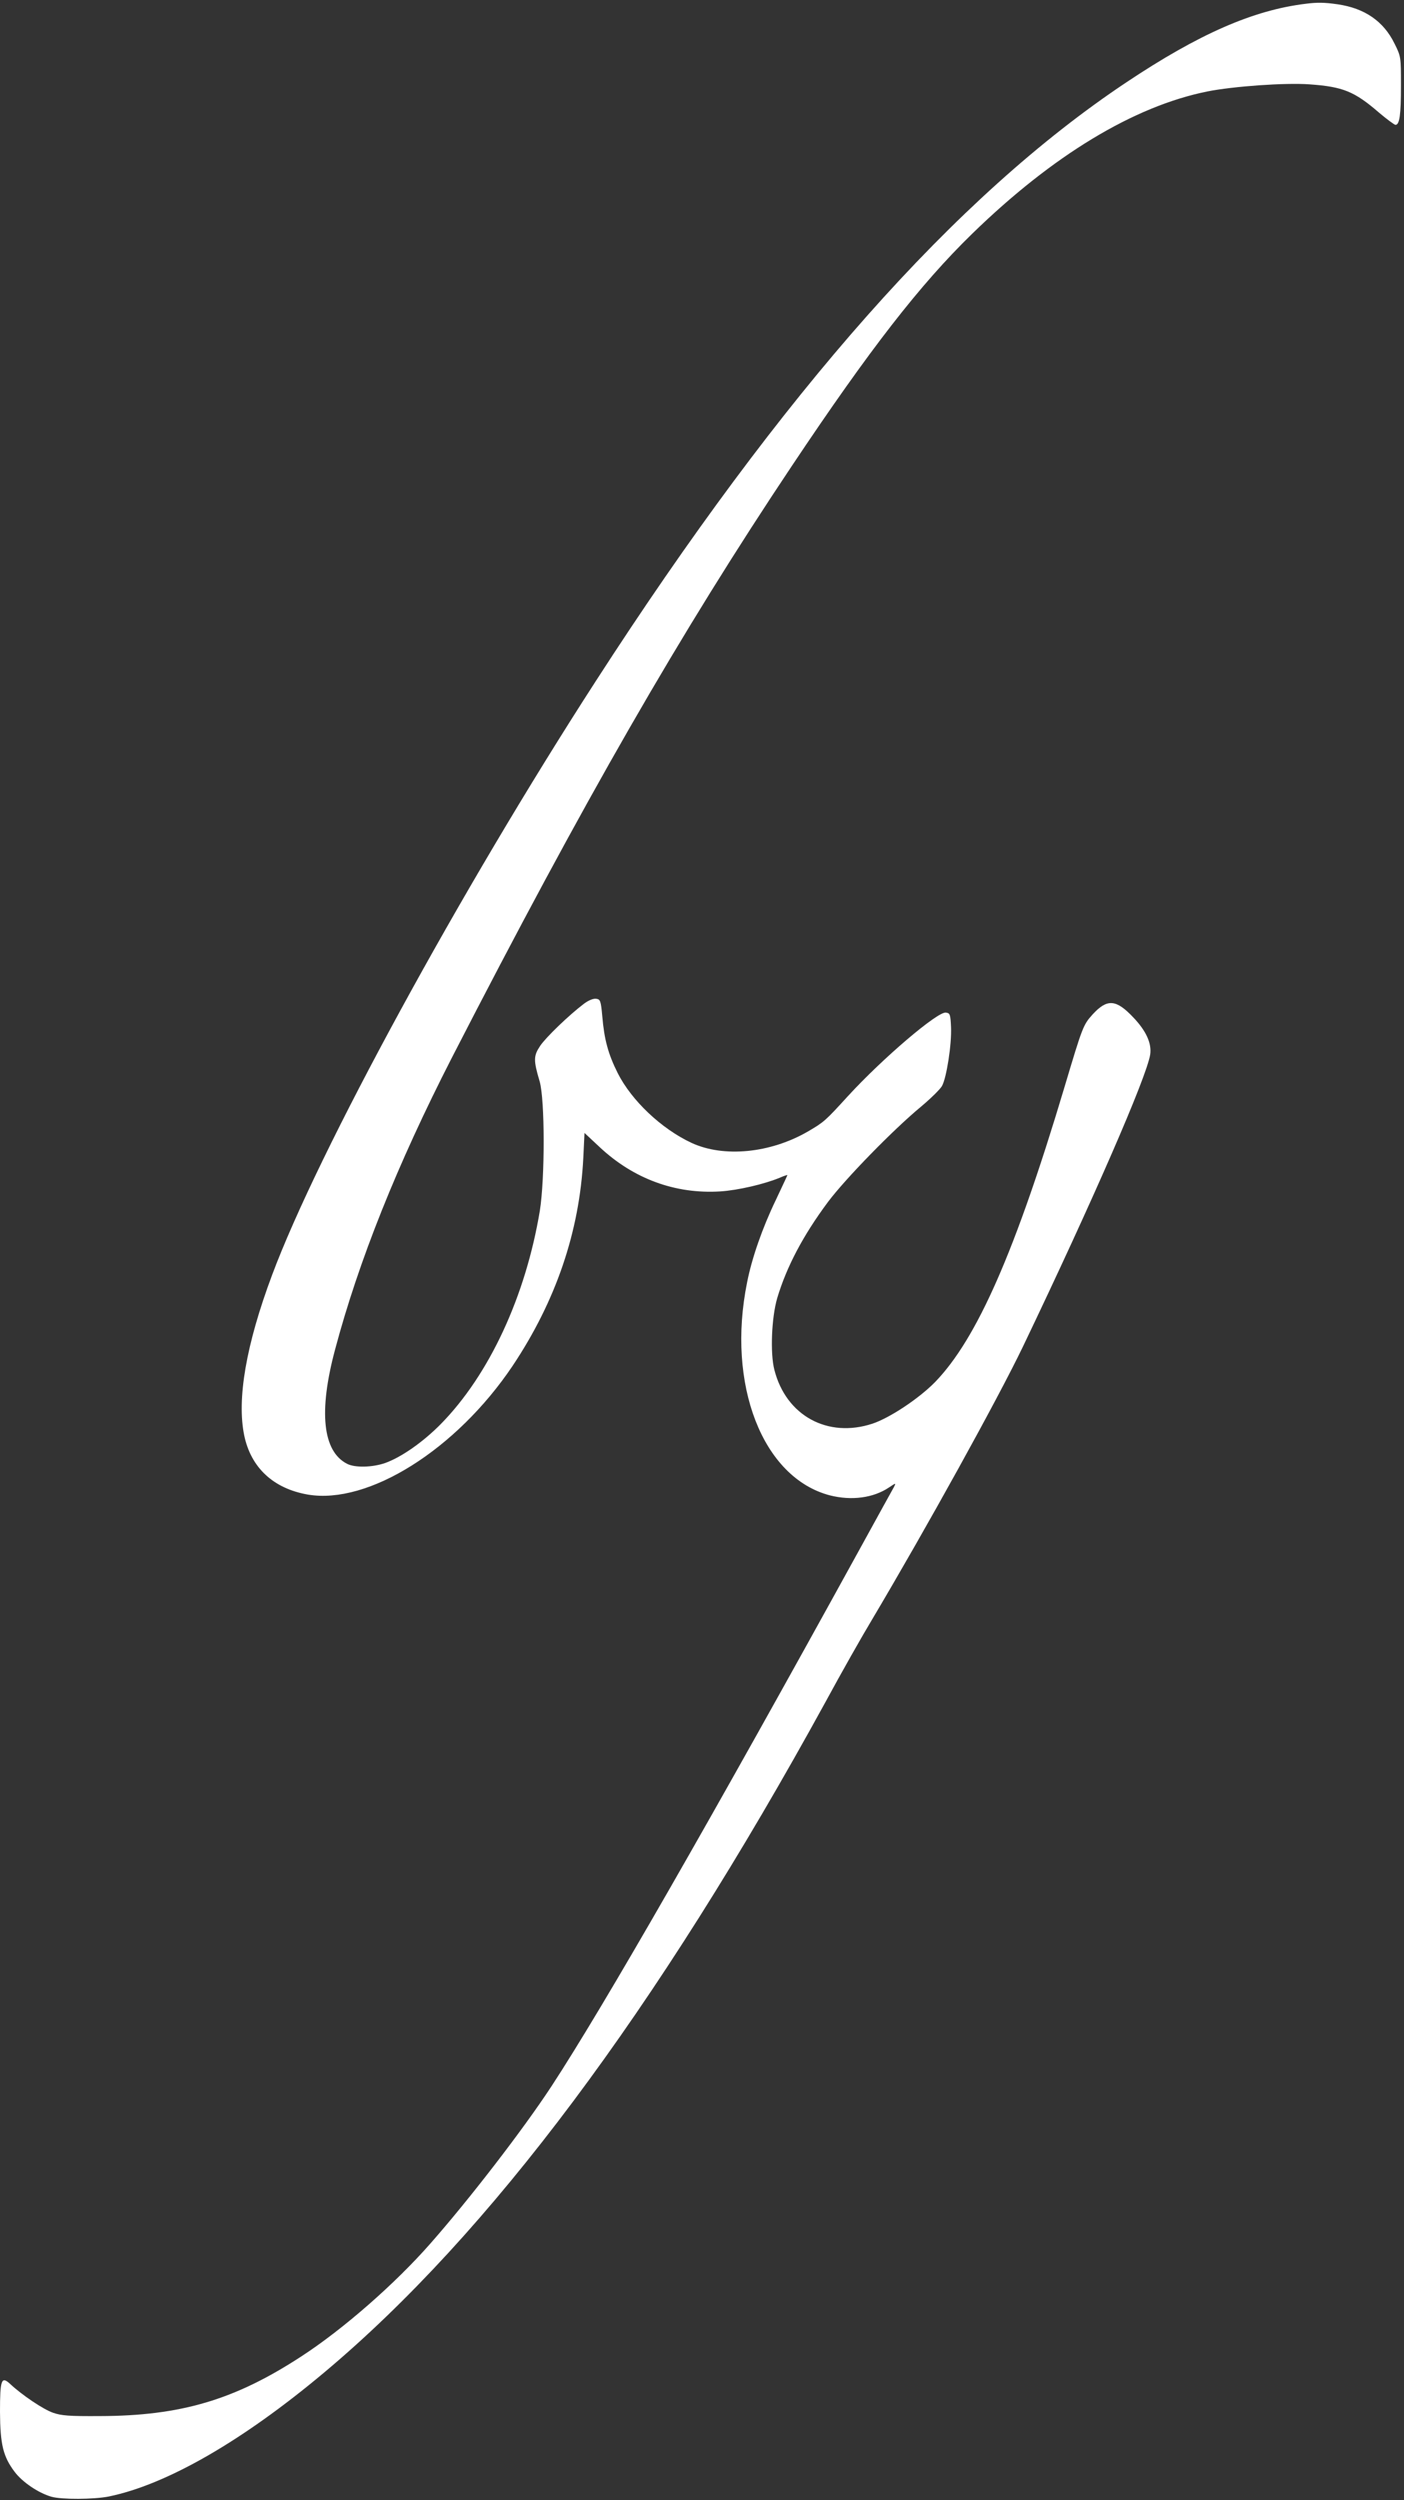<?xml version="1.0" encoding="UTF-8"?> <svg xmlns="http://www.w3.org/2000/svg" width="401" height="714" viewBox="0 0 401 714" fill="none"><rect x="0" y="0" width="401" height="714" fill="#333333" stroke="none"/><path d="M373.042 1.062C357.973 2.868 342.397 9.697 321.685 23.524C272.924 56.031 223.599 111.733 170.154 194.525C131.383 254.516 90.805 329.012 77.712 364.115C70.263 384.037 67.61 399.557 69.755 409.941C71.674 419.14 78.107 425.122 87.927 426.815C105.197 429.75 130.311 414.004 146.395 390.075C158.754 371.564 165.527 351.755 166.599 330.705L166.938 323.537L171.283 327.601C180.934 336.631 192.842 341.033 205.709 340.242C210.845 339.904 218.351 338.154 222.809 336.292C223.938 335.784 224.897 335.502 224.897 335.558C224.897 335.671 223.374 338.888 221.568 342.726C217.786 350.57 214.739 359.261 213.384 366.203C207.459 395.38 217.786 422.018 237.031 427.041C243.239 428.621 249.447 427.775 253.905 424.784C255.937 423.429 255.937 423.429 255.316 424.671C254.921 425.348 250.576 433.249 245.609 442.279C202.887 519.935 172.355 573.097 157.513 595.784C149.33 608.257 134.092 628.009 122.918 640.708C112.872 652.164 97.973 665.201 86.065 672.932C67.046 685.348 51.639 689.92 28.5 689.976C19.809 690.033 17.552 689.863 15.125 689.017C12.36 688.057 6.321 683.994 2.935 680.833C0.395 678.463 0 679.535 0 688.791C0.056 698.103 0.903 701.545 4.176 705.891C6.377 708.826 10.949 711.93 14.673 713.002C17.608 713.849 26.751 713.792 31.04 712.946C47.575 709.559 69.191 697.143 92.555 677.56C139.792 637.999 187.367 574.339 235.789 486.017C240.248 477.777 246.23 467.223 249.052 462.539C264.572 436.409 285.058 399.387 292.225 384.432C311.978 343.177 327.498 307.622 328.514 301.132C328.965 297.972 327.385 294.416 323.66 290.522C318.75 285.33 316.211 285.161 312.034 289.732C309.382 292.667 309.156 293.288 304.133 310.106C290.024 357.399 279.019 382.4 266.999 394.76C262.427 399.387 254.244 404.862 249.221 406.555C236.41 410.787 224.502 404.297 221.173 391.204C219.931 386.407 220.382 376.249 221.963 370.774C224.672 361.688 229.412 352.771 236.41 343.346C241.377 336.687 255.091 322.634 262.992 316.088C265.757 313.774 268.466 311.121 269.03 310.162C270.328 307.905 271.852 298.198 271.626 293.288C271.457 289.676 271.344 289.337 270.159 289.168C267.789 288.829 252.043 302.261 242.167 313.04C235.677 320.151 235.338 320.433 230.823 323.086C220.044 329.35 206.669 330.648 197.469 326.359C188.891 322.352 180.369 314.282 176.419 306.437C173.71 301.019 172.581 296.9 172.017 290.184C171.622 285.782 171.452 285.387 170.267 285.217C169.477 285.105 168.123 285.669 166.881 286.572C162.536 289.845 155.933 296.222 154.296 298.649C152.377 301.527 152.321 302.713 154.127 308.808C155.65 314 155.65 336.574 154.183 345.773C150.12 370.21 139.735 392.615 125.852 406.724C120.773 411.86 114.621 416.149 110.05 417.785C106.382 419.083 101.303 419.196 99.102 418.011C92.16 414.456 90.975 403.112 95.659 385.561C102.431 360.051 113.493 332.454 129.069 302.035C166.881 228.443 194.253 180.811 226.195 133.01C248.544 99.543 262.822 81.201 277.721 66.697C300.691 44.349 323.83 30.353 344.824 26.12C352.16 24.653 367.06 23.58 374.001 24.088C383.539 24.765 386.812 26.064 393.923 32.215C396.124 34.077 398.212 35.601 398.551 35.658C399.736 35.658 400.131 32.892 400.131 24.37C400.131 16.244 400.131 16.131 398.269 12.406C395.165 6.085 389.803 2.36 382.072 1.232C378.121 0.667 376.259 0.667 373.042 1.062Z" fill="white"></path></svg> 